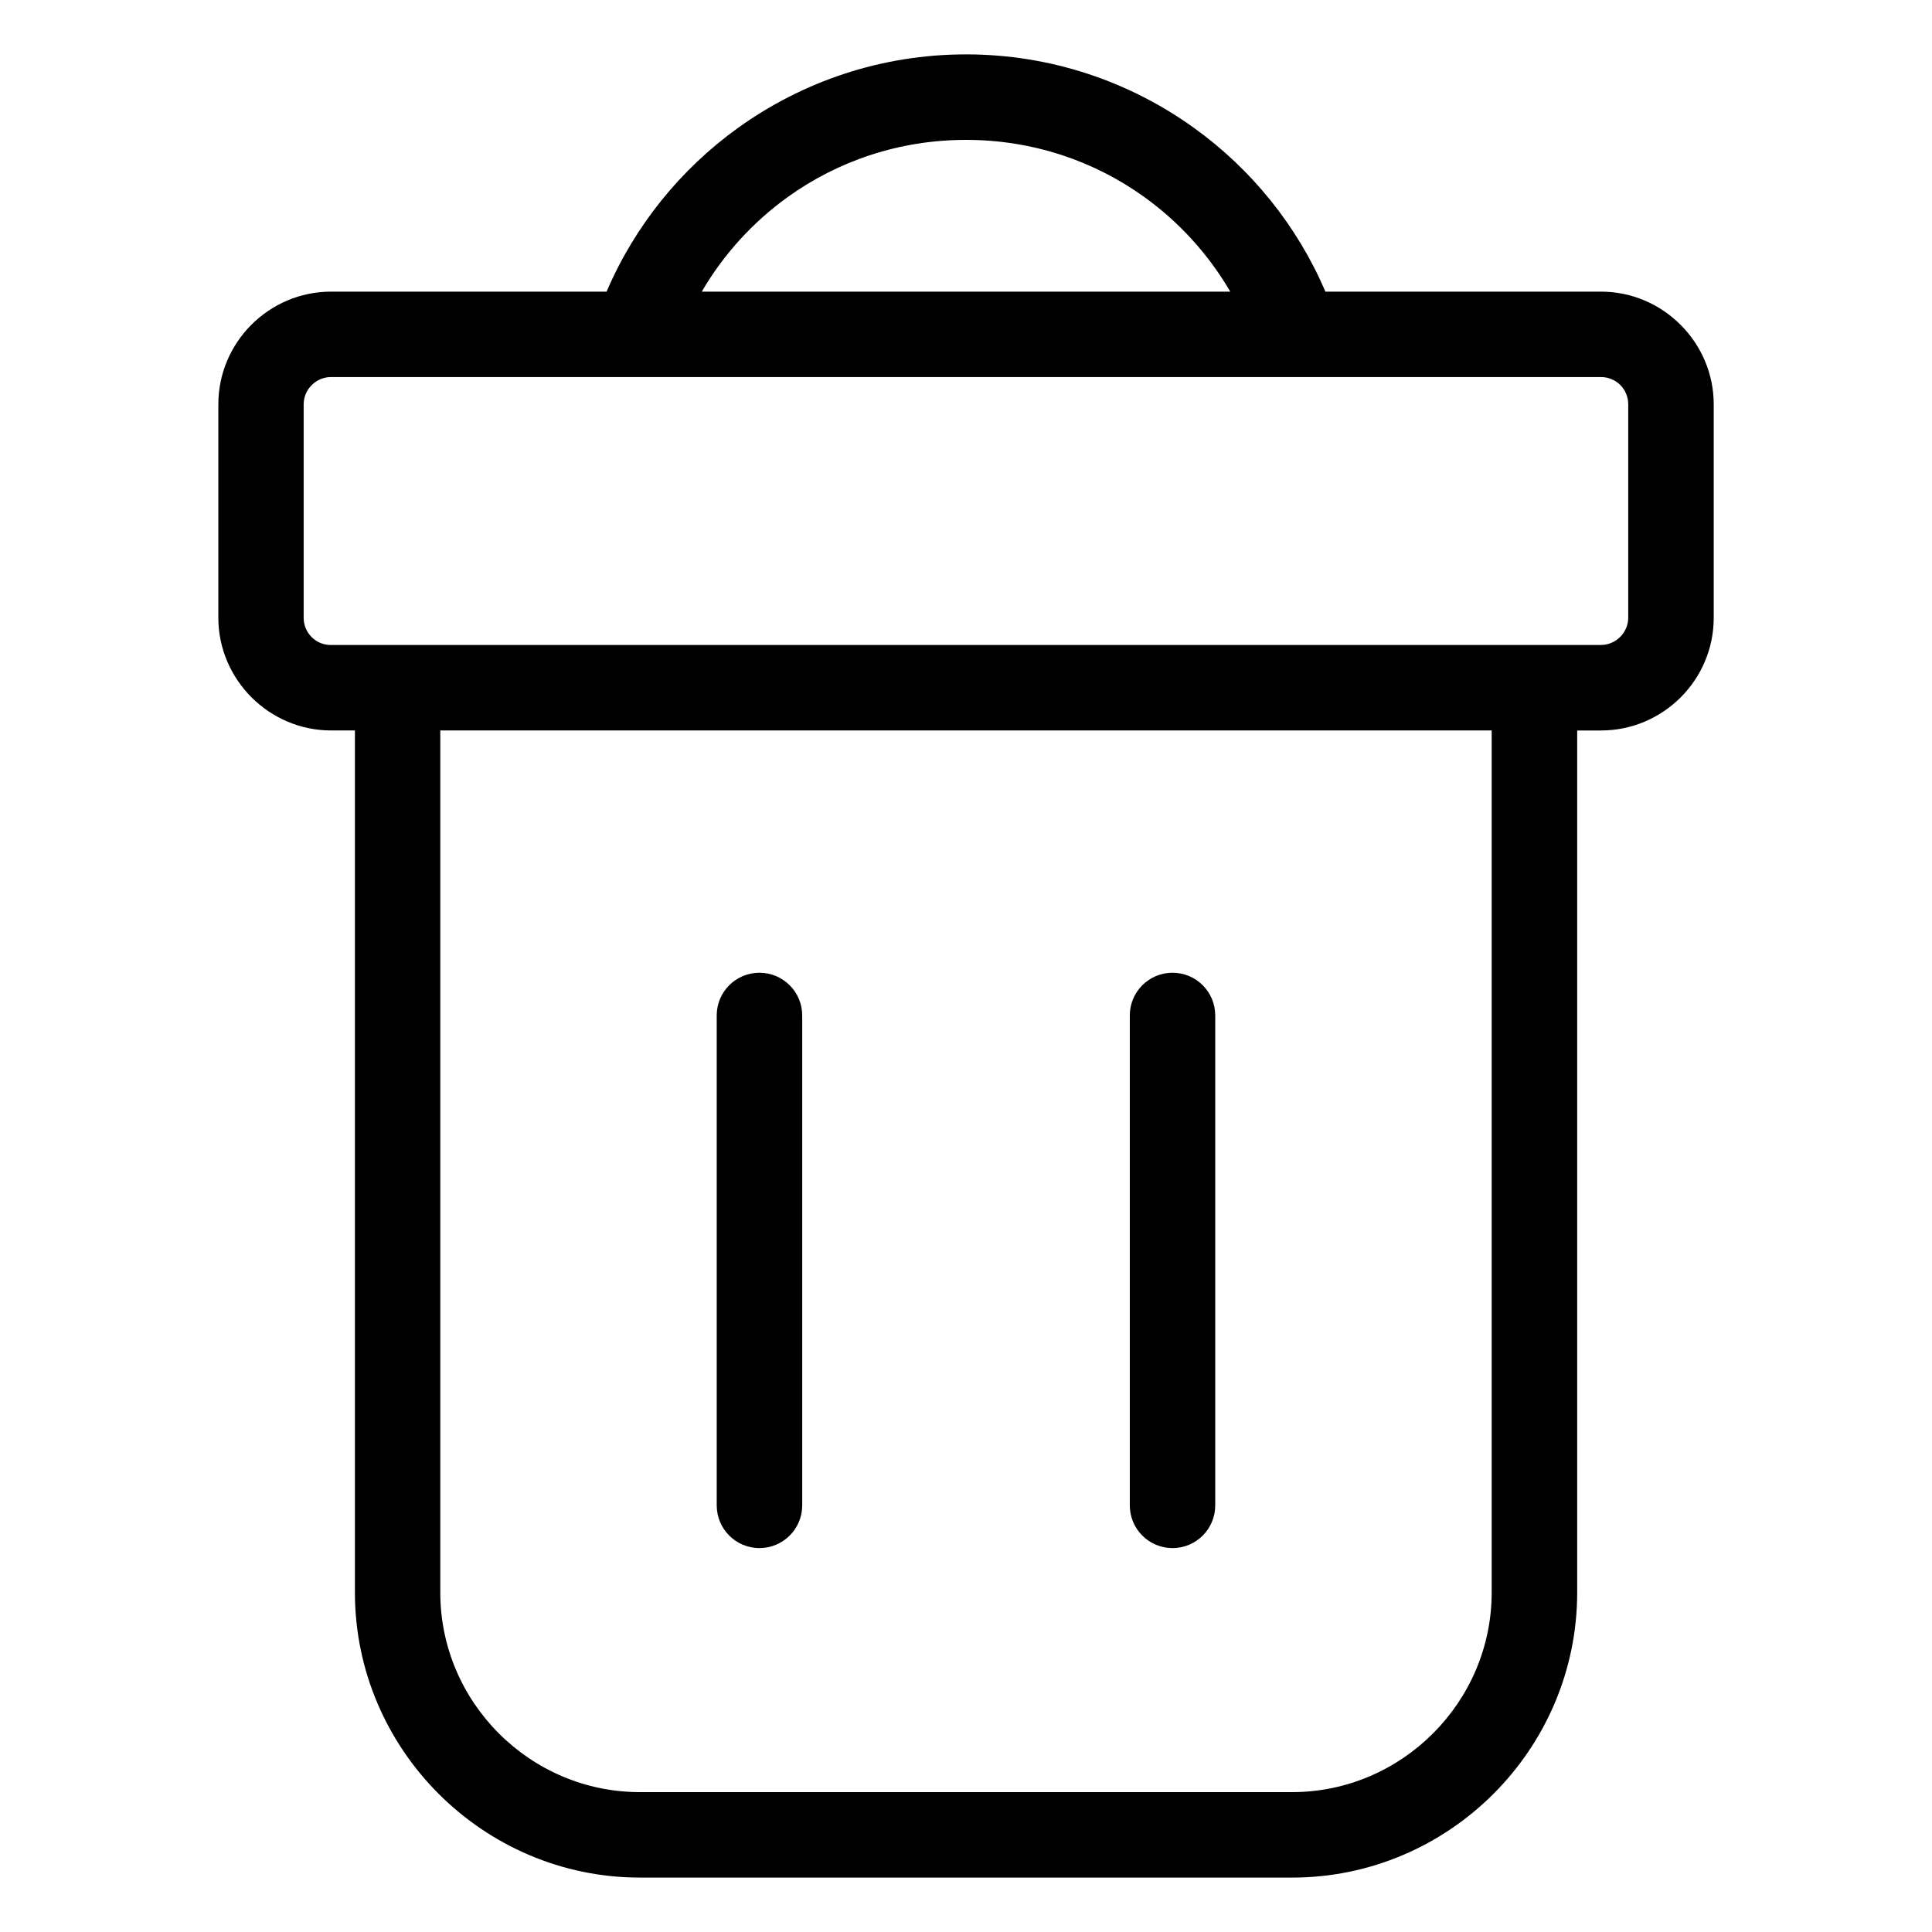 <?xml version="1.0" encoding="UTF-8"?>
<!-- Uploaded to: SVG Repo, www.svgrepo.com, Generator: SVG Repo Mixer Tools -->
<svg fill="#000000" width="800px" height="800px" version="1.1" viewBox="144 144 512 512" xmlns="http://www.w3.org/2000/svg">
 <path d="m260.68 337.58v228.44c0 29.109 23.805 52.914 52.914 52.914h172.8c14.539 0 27.766-5.957 37.363-15.555 9.598-9.598 15.555-22.824 15.555-37.363v-228.44h-278.63zm182.73 75.527c0-6.258 5.062-11.32 11.32-11.32s11.32 5.062 11.32 11.32v129.83c0 6.258-5.062 11.32-11.32 11.32s-11.32-5.062-11.32-11.32zm-109.47 0c0-6.258 5.062-11.32 11.32-11.32 6.258 0 11.336 5.062 11.336 11.32v129.83c0 6.258-5.078 11.32-11.336 11.32-6.258 0-11.32-5.062-11.32-11.32zm-29.188-191.82c7.481-17.473 19.617-32.465 34.867-43.422 17.051-12.242 37.891-19.453 60.383-19.453 22.492 0 43.348 7.211 60.383 19.453 15.234 10.941 27.387 25.953 34.867 43.422h73.02c8.207 0 15.66 3.356 21.07 8.766l0.047 0.047c5.41 5.41 8.766 12.863 8.766 21.055v56.559c0 8.223-3.356 15.703-8.766 21.102-5.41 5.41-12.879 8.766-21.102 8.766h-6.316v228.44c0 20.797-8.508 39.691-22.188 53.367-13.695 13.695-32.586 22.188-53.367 22.188h-172.8c-41.566 0-75.559-34.008-75.559-75.559v-228.44h-6.316c-8.16 0-15.613-3.34-21.039-8.734l-0.074-0.074c-5.41-5.426-8.766-12.895-8.766-21.055v-56.559c0-8.223 3.356-15.688 8.766-21.102 5.41-5.41 12.879-8.766 21.102-8.766h73.031zm165.28 0c-5.758-9.887-13.559-18.453-22.824-25.105-13.242-9.523-29.547-15.113-47.203-15.113-17.668 0-33.961 5.609-47.203 15.113-9.266 6.664-17.062 15.219-22.824 25.105h140.07zm-238.31 93.633h336.55c1.98 0 3.777-0.816 5.094-2.133 1.316-1.316 2.133-3.113 2.133-5.094v-56.559c0-1.98-0.816-3.809-2.102-5.109-1.316-1.301-3.129-2.102-5.125-2.102h-336.57c-1.98 0-3.777 0.816-5.094 2.133-1.316 1.316-2.133 3.113-2.133 5.094v56.559c0 2.012 0.801 3.809 2.086 5.094l0.047 0.047c1.285 1.285 3.082 2.086 5.094 2.086z"/>
</svg>